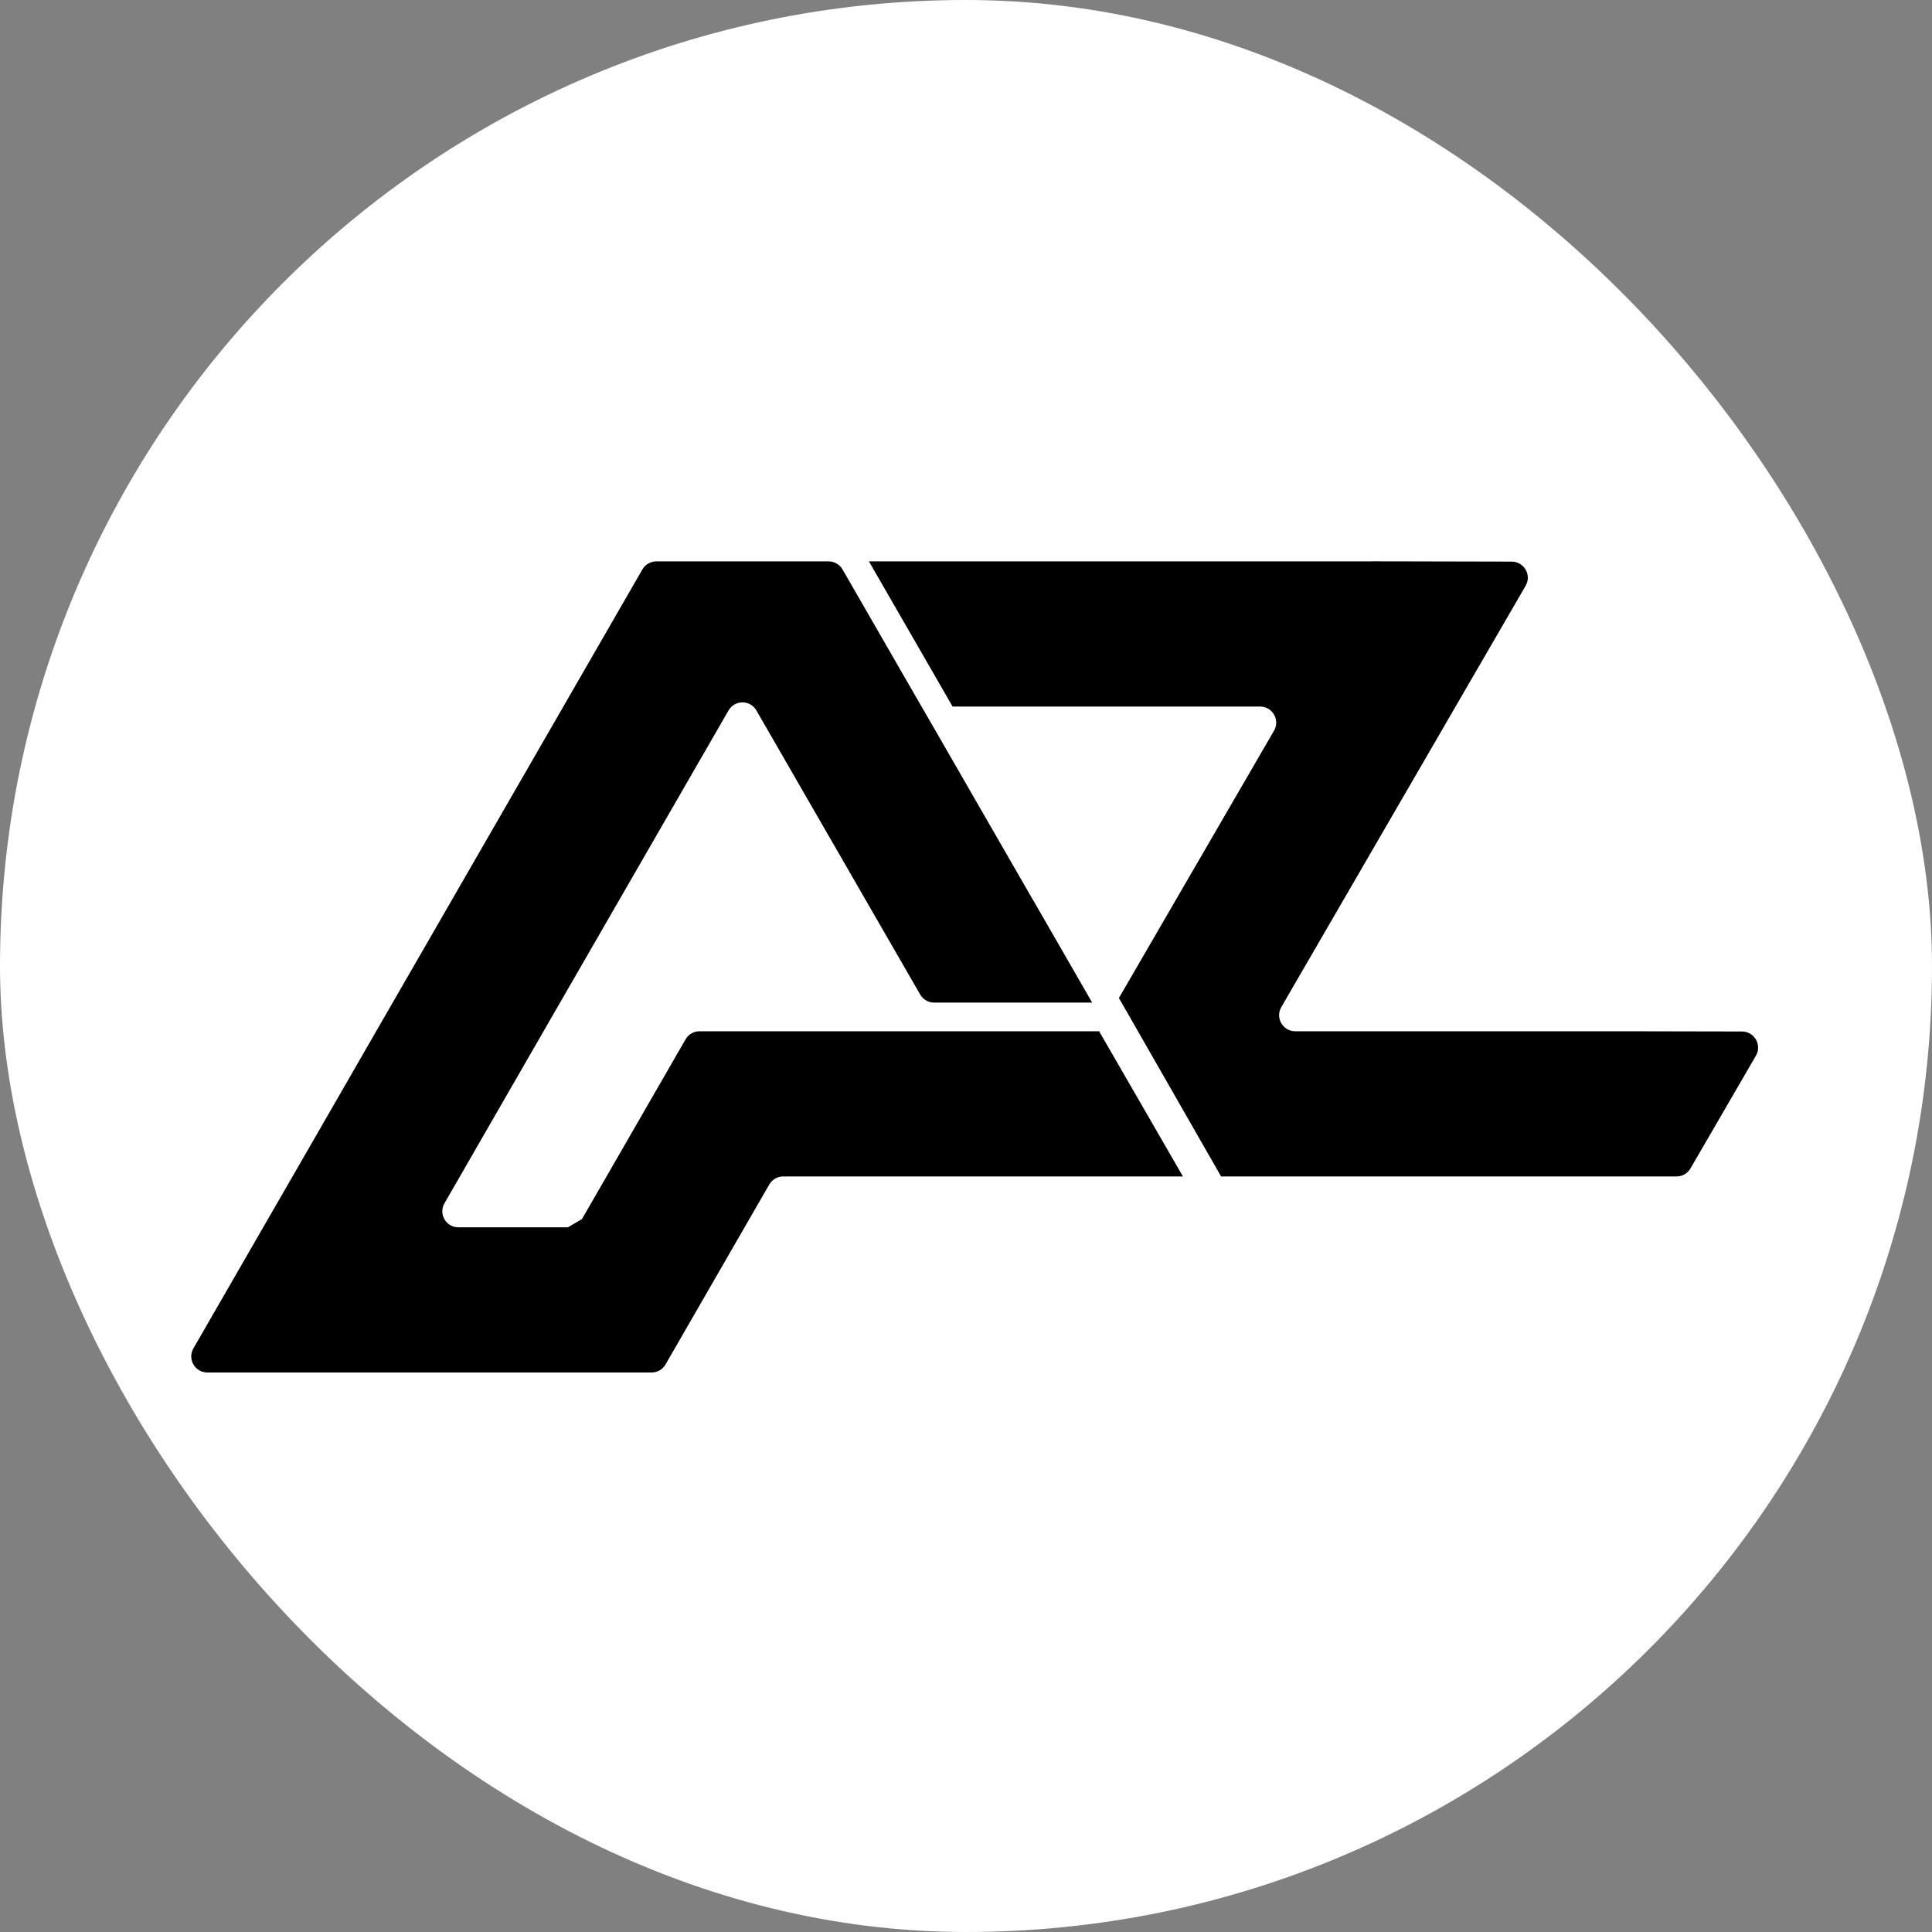 <svg width="100" height="100" viewBox="0 0 100 100" fill="none" xmlns="http://www.w3.org/2000/svg">
<rect x="0" y="0" width="100" height="100" fill="#808080" stroke="none"/>
<rect width="100" height="100" rx="50" fill="white"/>
<path d="M56.902 53.398L56.917 53.378H36.207C35.912 53.378 35.634 53.536 35.486 53.794L31.395 60.892L30.12 63.102C29.891 63.238 29.621 63.393 29.392 63.526H23.725C23.086 63.526 22.686 62.832 23.007 62.279L23.806 60.892L28.134 53.378L37.709 36.772C38.032 36.216 38.832 36.216 39.15 36.772L42.225 42.106L46.558 49.62L47.63 51.478C47.778 51.736 48.05 51.894 48.35 51.894H56.53L53.523 46.672L53.411 46.484L50.889 42.106L48.47 37.904L47.699 36.571L46.558 34.594V34.592L43.608 29.472C43.46 29.215 43.182 29.057 42.887 29.057H33.972C33.676 29.057 33.399 29.215 33.251 29.472L19.471 53.378L15.143 60.892L13.623 63.526L10.011 69.793C9.692 70.346 10.089 71.04 10.734 71.04H33.727C34.028 71.04 34.3 70.882 34.448 70.624L38.539 63.526L39.819 61.308C39.967 61.05 40.245 60.892 40.54 60.892H61.24L61.222 60.882L56.902 53.398Z" fill="black"/>
<path d="M84.185 53.378H67.042C66.398 53.378 65.998 52.682 66.321 52.126L75.341 36.57L78.966 30.321C79.29 29.768 78.887 29.072 78.248 29.069L72.266 29.056L71.026 29.054L71.023 29.056H44.975L49.305 36.57H65.222C65.863 36.57 66.265 37.266 65.942 37.822L57.915 51.657L63.203 60.892H86.784C87.08 60.892 87.352 60.733 87.5 60.476L90.886 54.642C91.209 54.087 90.807 53.393 90.17 53.39L84.185 53.378Z" fill="black"/>
</svg>
